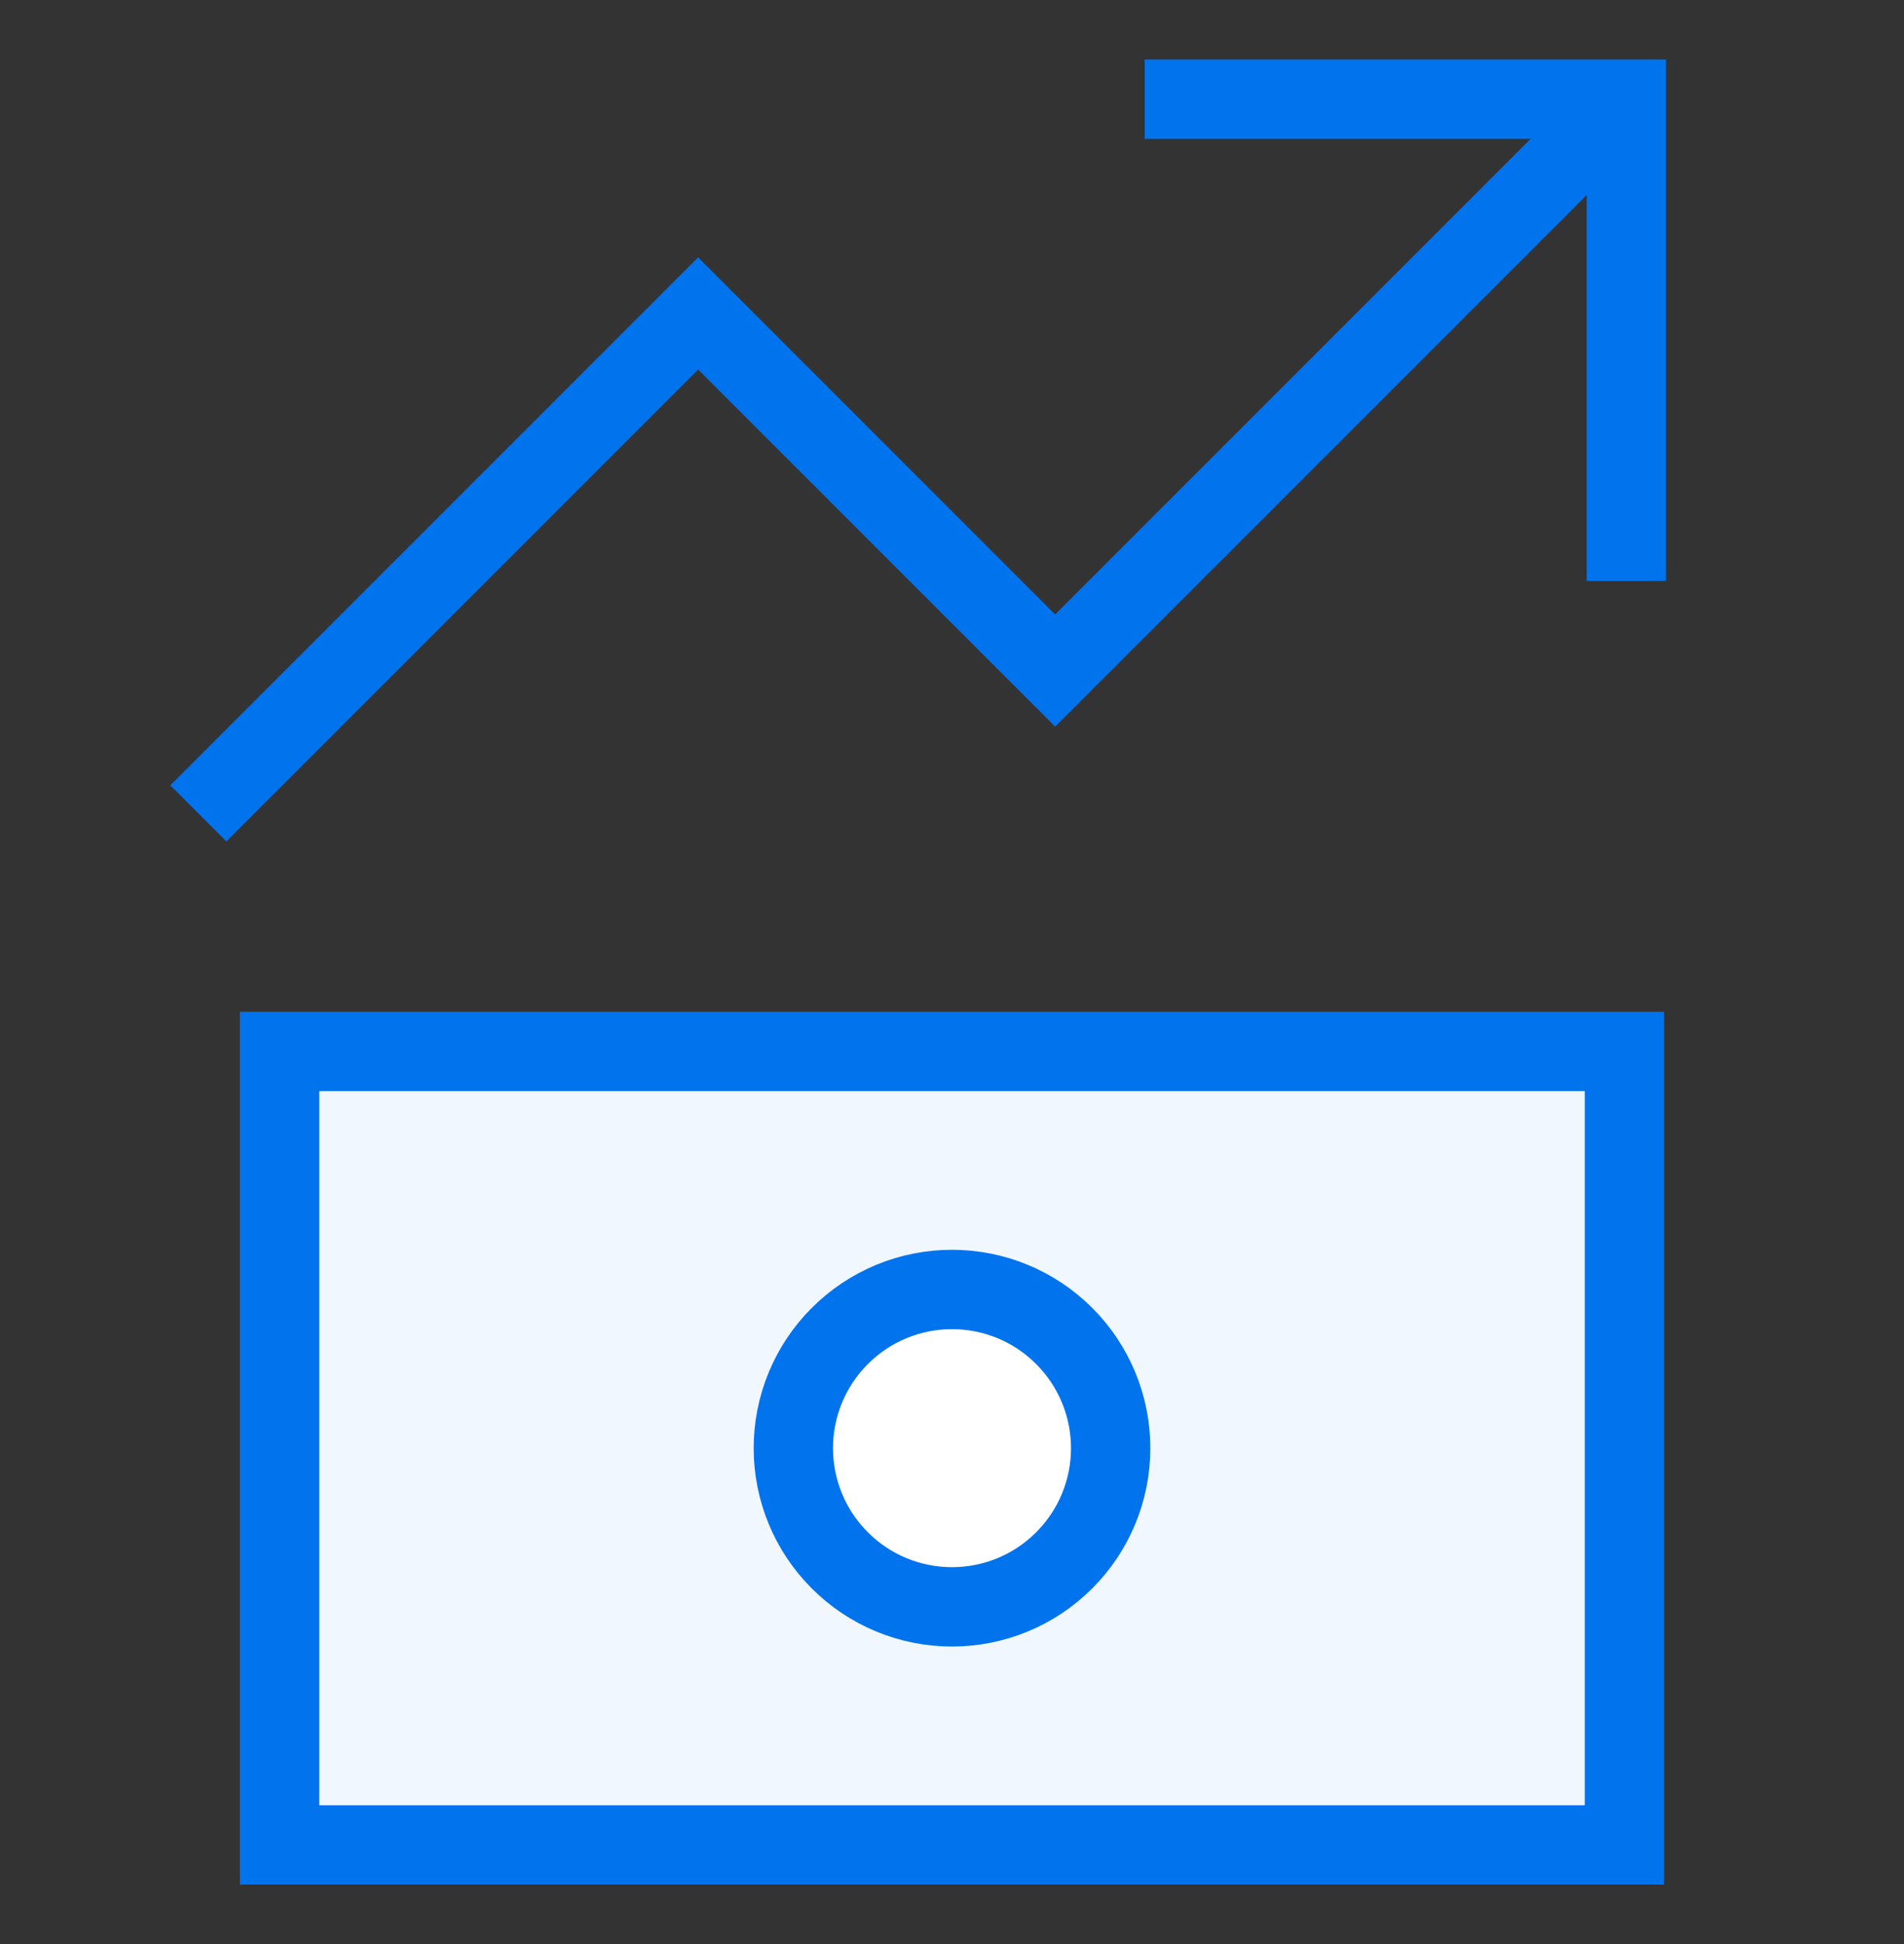 <svg width="48" height="49" viewBox="0 0 48 49" fill="none" xmlns="http://www.w3.org/2000/svg">
<rect x="0" y="0" width="48" height="49" fill="#333333" stroke="none"/>
<path d="M7.049 46.501V26.501L40.952 26.501V46.501L7.049 46.501Z" fill="#F0F7FF"/>
<path d="M20 36.501C20 37.562 20.421 38.579 21.172 39.329C21.922 40.08 22.939 40.501 24 40.501C25.061 40.501 26.078 40.08 26.828 39.329C27.579 38.579 28 37.562 28 36.501C28 35.44 27.579 34.423 26.828 33.673C26.078 32.922 25.061 32.501 24 32.501C22.939 32.501 21.922 32.922 21.172 33.673C20.421 34.423 20 35.44 20 36.501Z" fill="white"/>
<path d="M20 36.501C20 37.562 20.421 38.579 21.172 39.329C21.922 40.08 22.939 40.501 24 40.501C25.061 40.501 26.078 40.08 26.828 39.329C27.579 38.579 28 37.562 28 36.501C28 35.44 27.579 34.423 26.828 33.673C26.078 32.922 25.061 32.501 24 32.501C22.939 32.501 21.922 32.922 21.172 33.673C20.421 34.423 20 35.44 20 36.501Z" stroke="#0073ED" stroke-width="2"/>
<path d="M7.049 46.501V26.501L40.952 26.501V46.501L7.049 46.501Z" stroke="#0073ED" stroke-width="2"/>
<path d="M5 20.501L17.6 7.901L26.6 16.901L41 2.501" stroke="#0073ED" stroke-width="2"/>
<path d="M28.857 2.501H41V14.644" stroke="#0073ED" stroke-width="2"/>
</svg>
